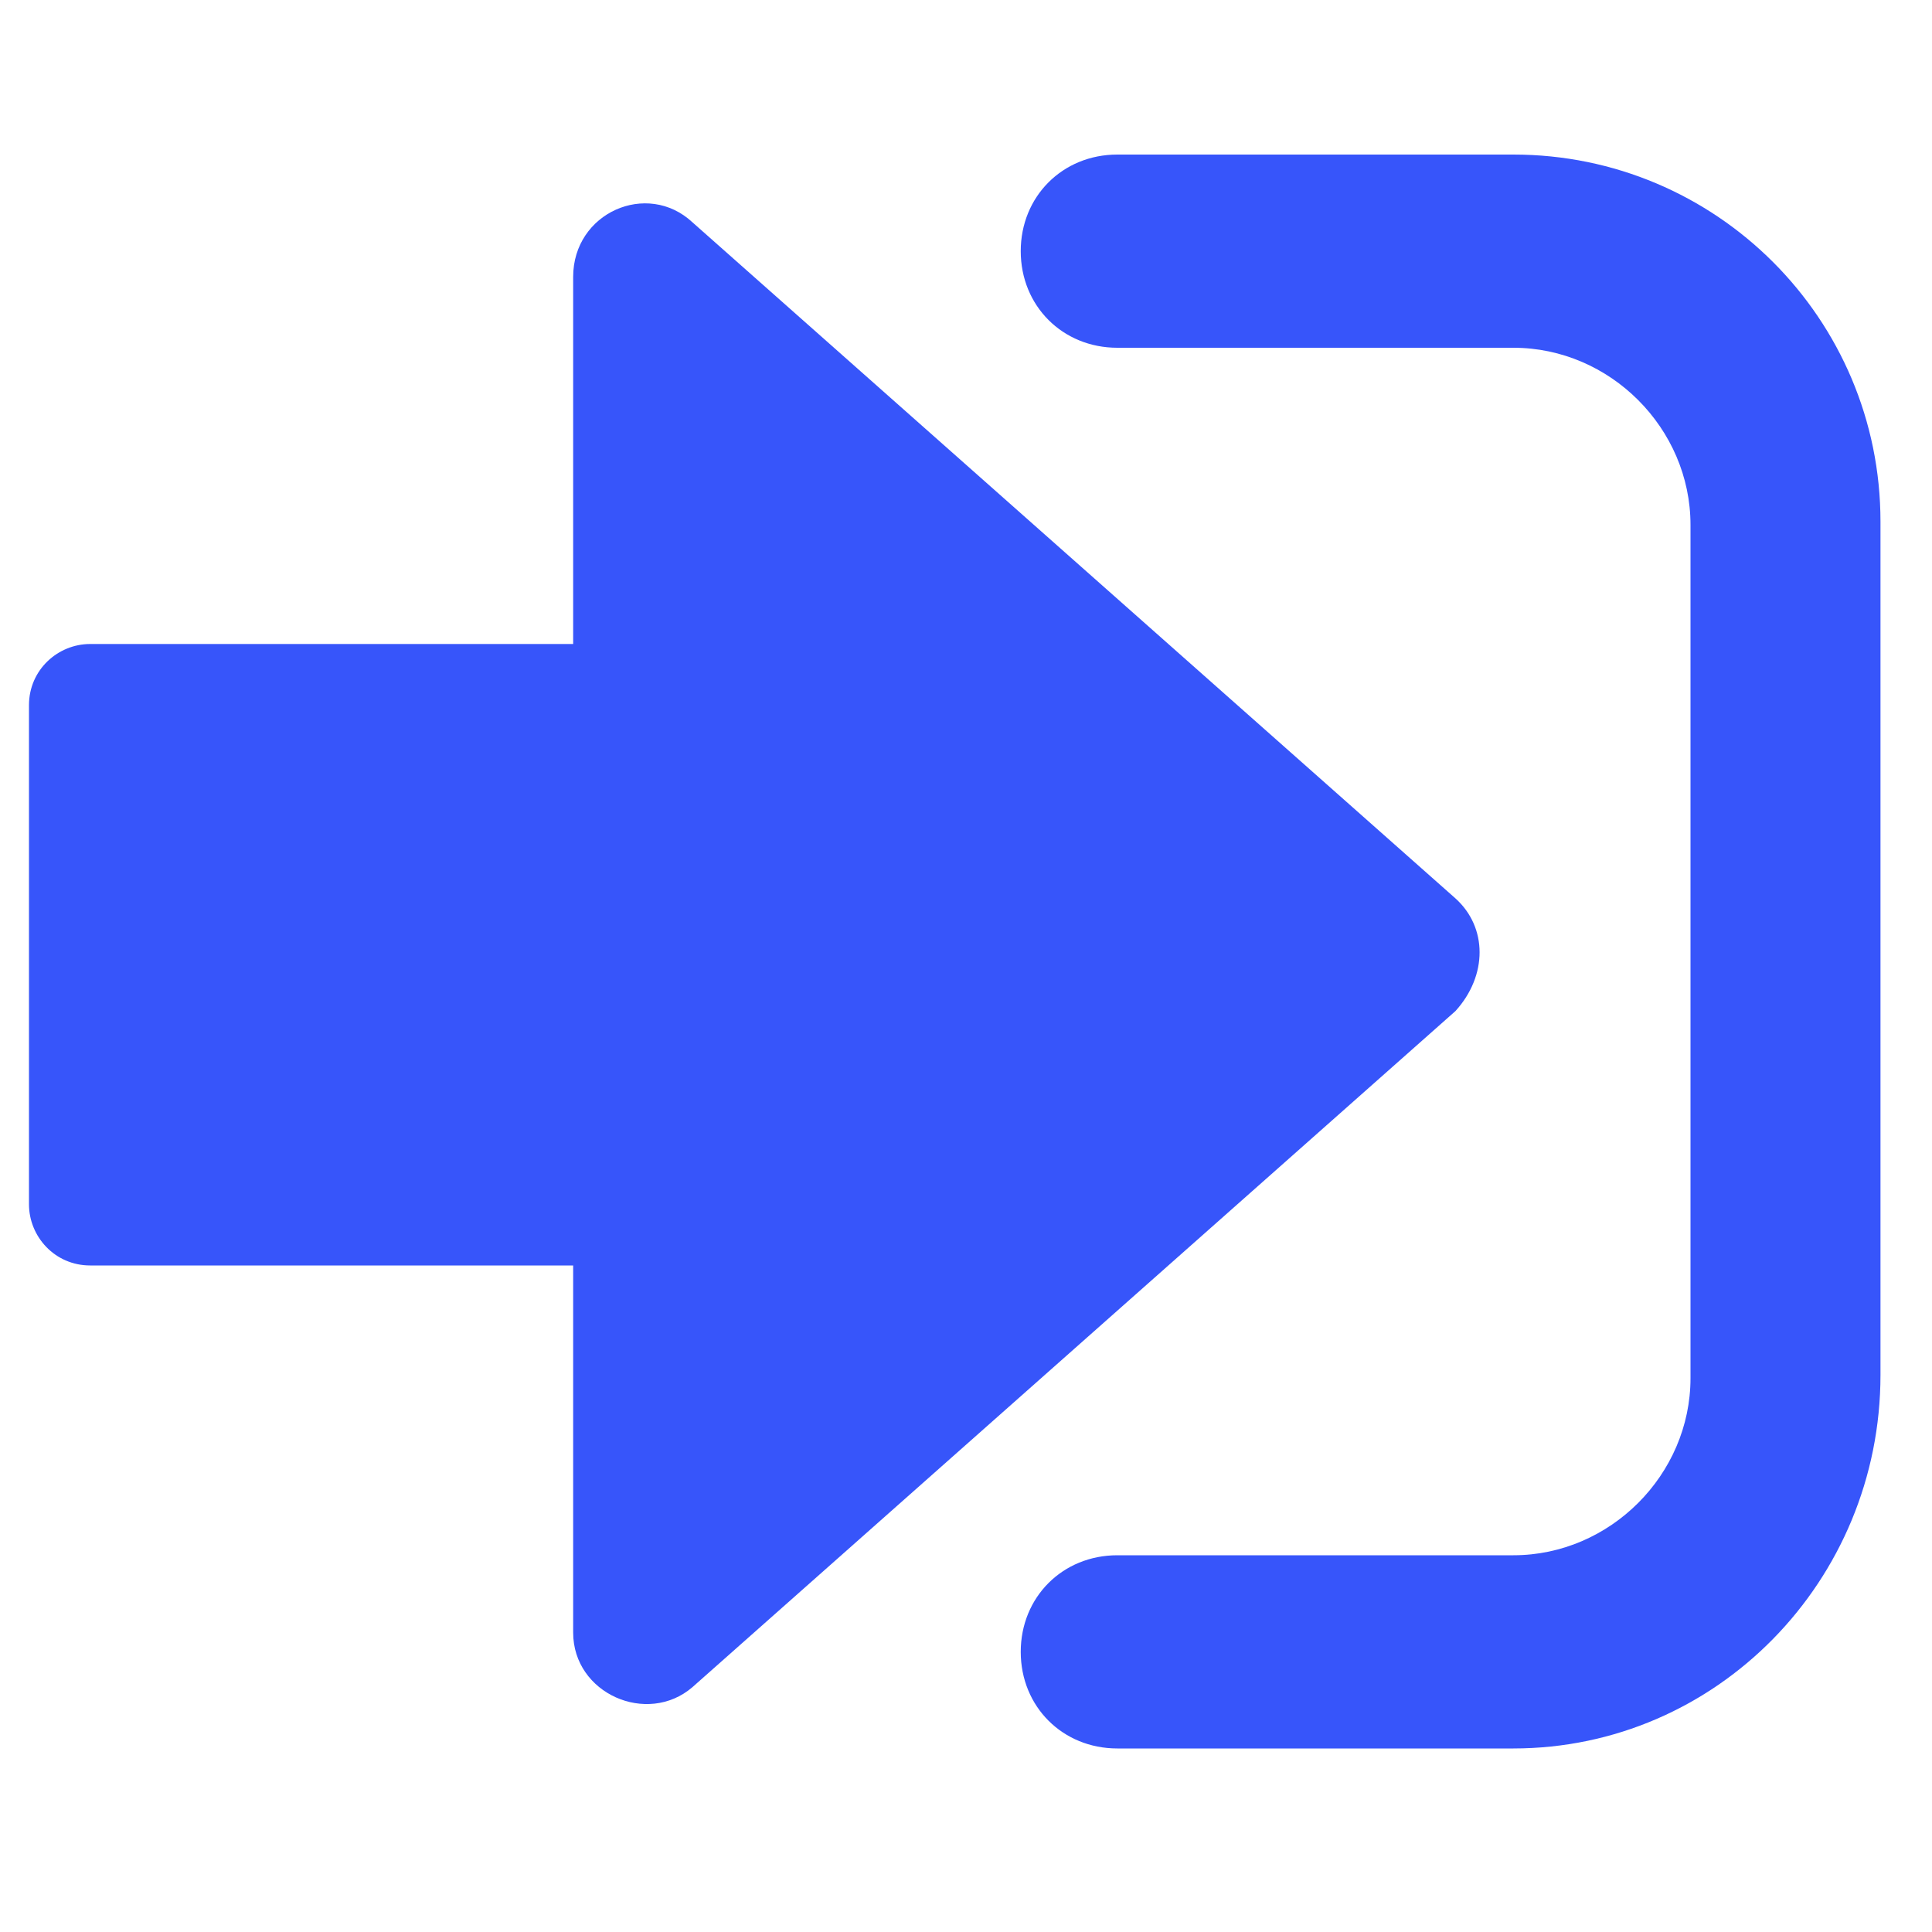 <?xml version="1.0" standalone="no"?><!DOCTYPE svg PUBLIC "-//W3C//DTD SVG 1.1//EN" "http://www.w3.org/Graphics/SVG/1.1/DTD/svg11.dtd"><svg t="1750767701326" class="icon" viewBox="0 0 1024 1024" version="1.1" xmlns="http://www.w3.org/2000/svg" p-id="146101" xmlns:xlink="http://www.w3.org/1999/xlink" width="200" height="200"><path d="M771.413 476.16l-404.48-358.4c-23.893-22.187-63.146-5.12-63.146 29.013v194.56h-256c-17.067 0-32.427 13.654-32.427 32.427v264.533c0 17.067 13.653 32.427 32.427 32.427h256v194.56c0 32.427 39.253 49.493 63.146 29.013l404.48-358.4c17.067-18.773 17.067-44.373 0-59.733z m0 0" p-id="146102" fill="#3755fa"></path><path d="M802.133 926.72h-209.92c-29.013 0-51.2-22.187-51.2-51.2s22.187-51.2 51.2-51.2h209.92c51.2 0 93.867-42.667 93.867-93.867V278.187c0-51.2-42.667-93.867-93.867-93.867h-209.92c-29.013 0-51.2-22.187-51.2-51.2s22.187-51.2 51.2-51.2h209.92c107.52 0 194.56 87.04 194.56 194.56v452.267c0 109.226-87.04 197.973-194.56 197.973z m0 0" p-id="146103" fill="#3755fa"></path></svg>